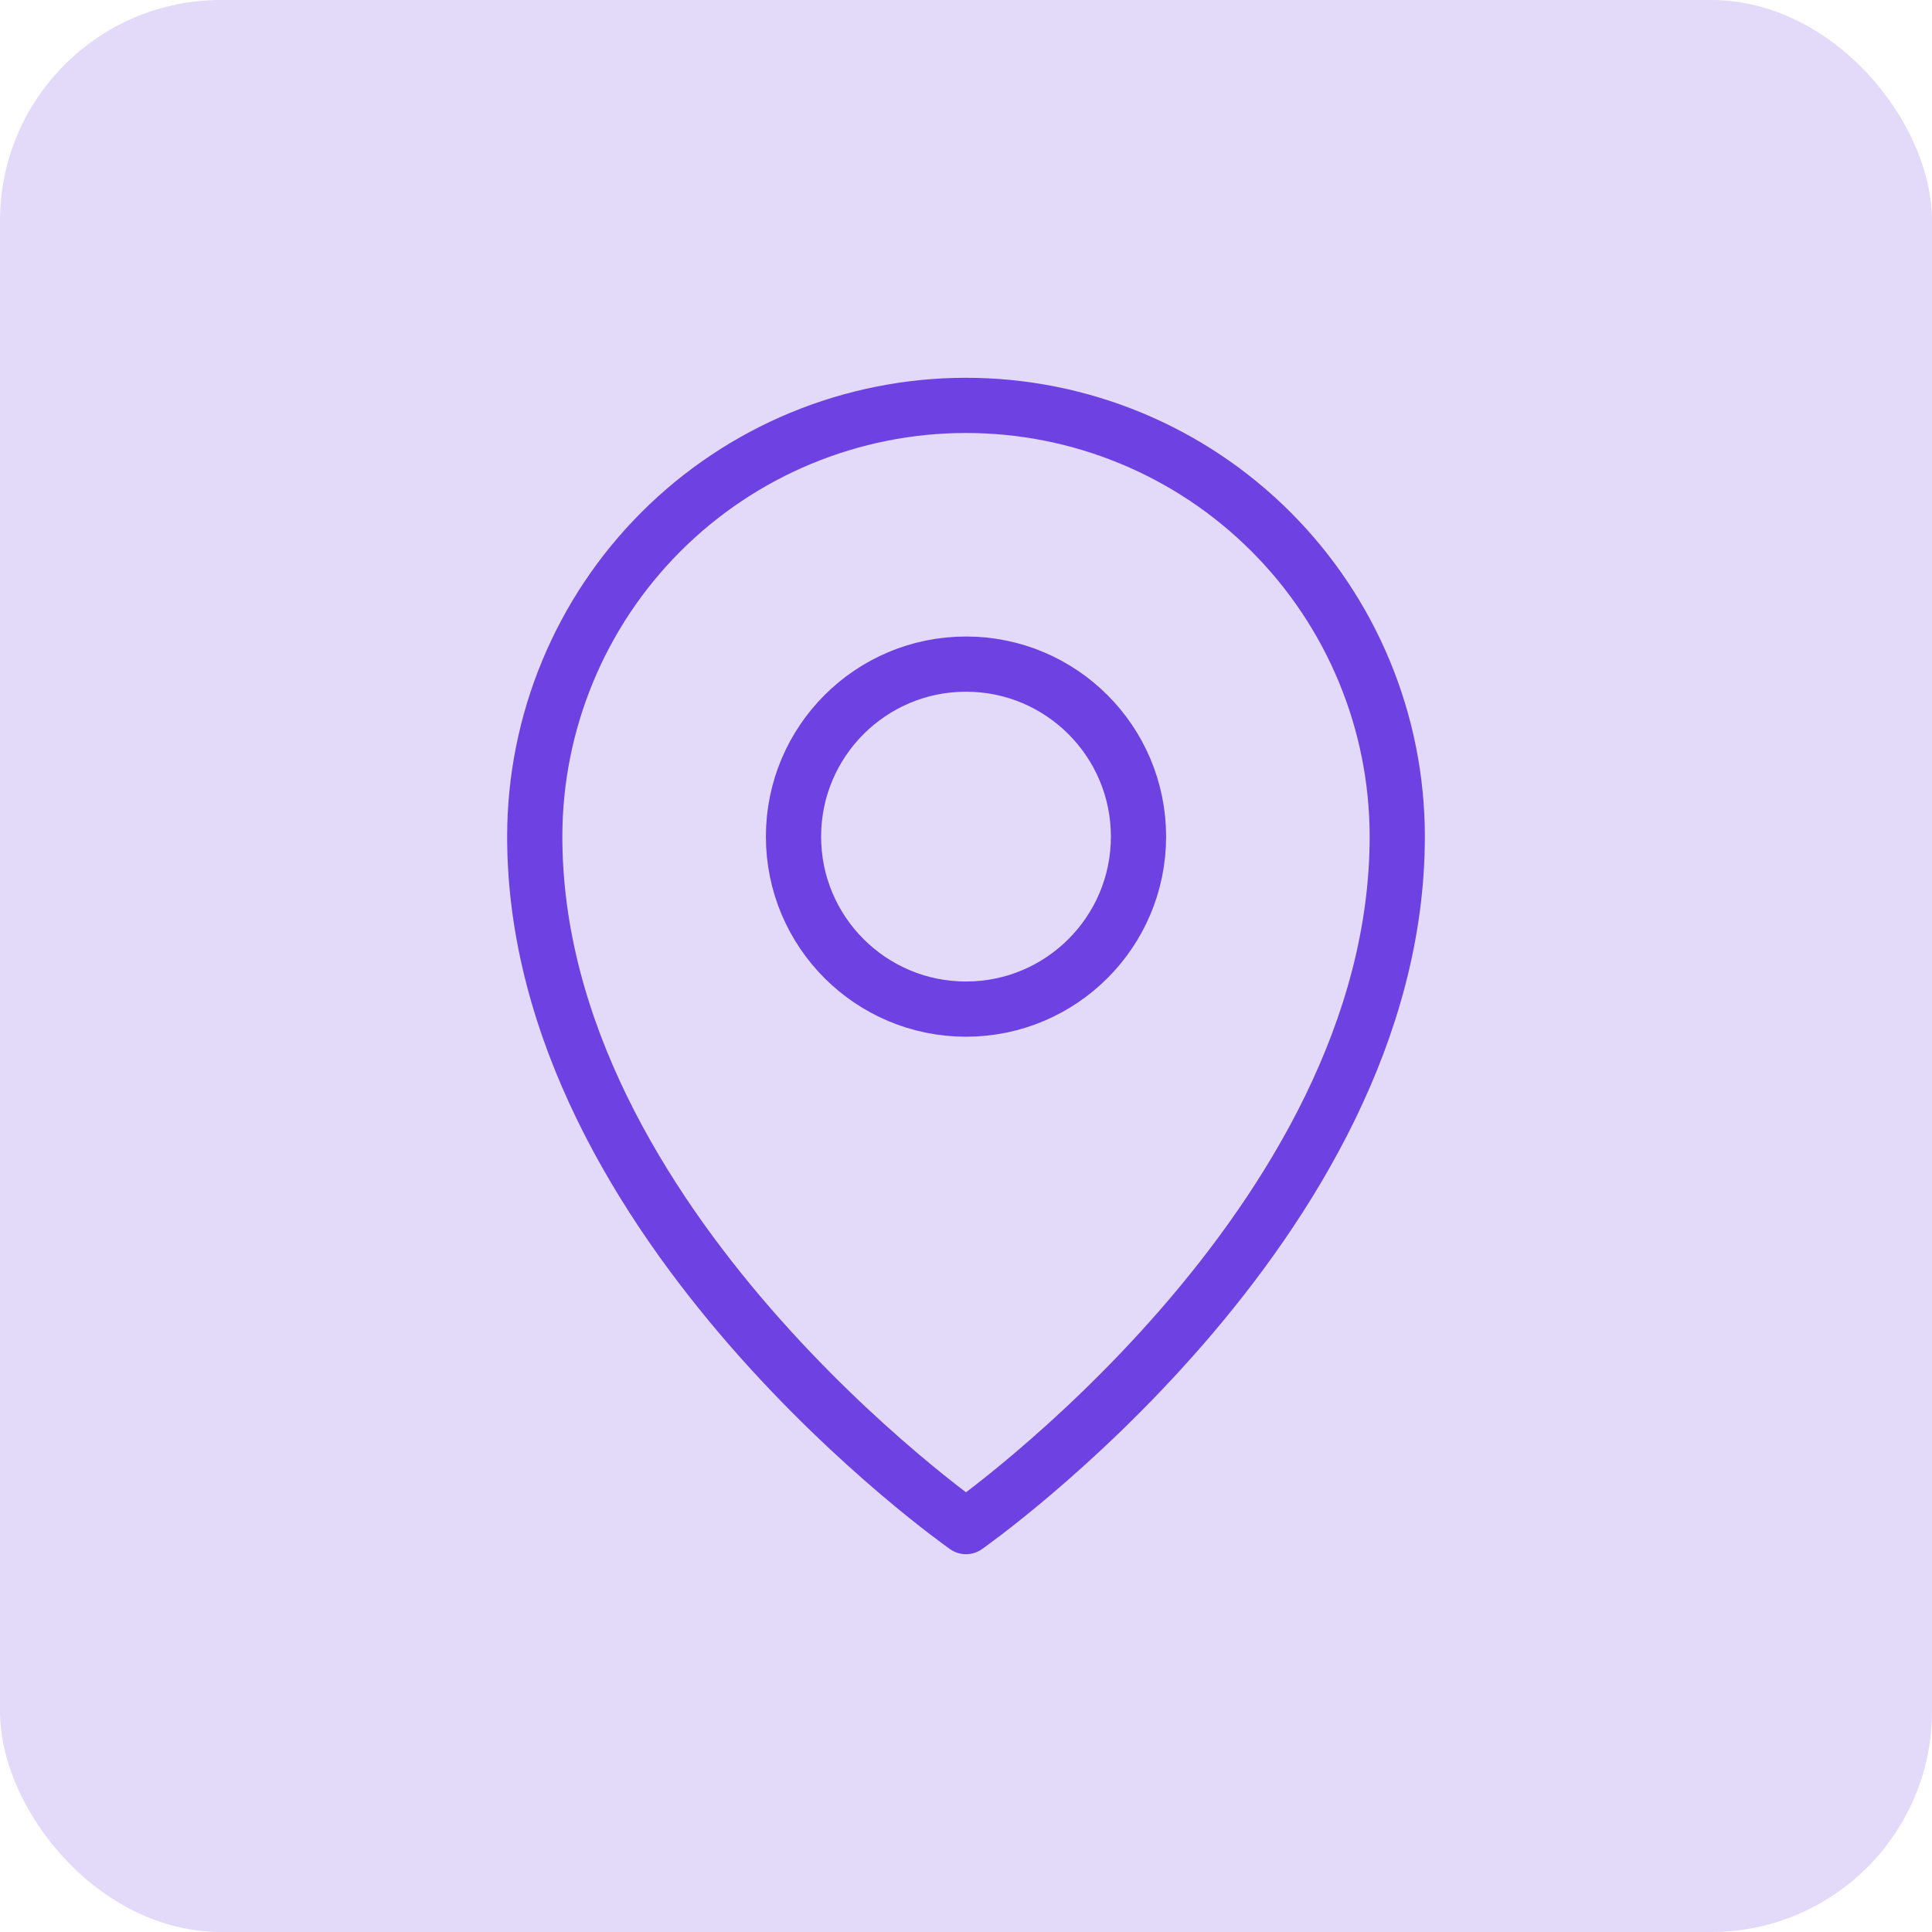 <svg width="70" height="70" viewBox="0 0 70 70" fill="none" xmlns="http://www.w3.org/2000/svg">
<rect width="70" height="70" rx="8" fill="#E3DAF9"/>
<path d="M35 36.562C38.452 36.562 41.25 33.764 41.25 30.312C41.25 26.861 38.452 24.062 35 24.062C31.548 24.062 28.75 26.861 28.75 30.312C28.75 33.764 31.548 36.562 35 36.562Z" stroke="#6E41E2" stroke-width="2" stroke-linecap="round" stroke-linejoin="round"/>
<path d="M50.625 30.312C50.625 44.375 35 55.312 35 55.312C35 55.312 19.375 44.375 19.375 30.312C19.375 26.169 21.021 22.194 23.951 19.264C26.882 16.334 30.856 14.688 35 14.688C39.144 14.688 43.118 16.334 46.048 19.264C48.979 22.194 50.625 26.169 50.625 30.312V30.312Z" stroke="#6E41E2" stroke-width="2" stroke-linecap="round" stroke-linejoin="round"/>
</svg>
